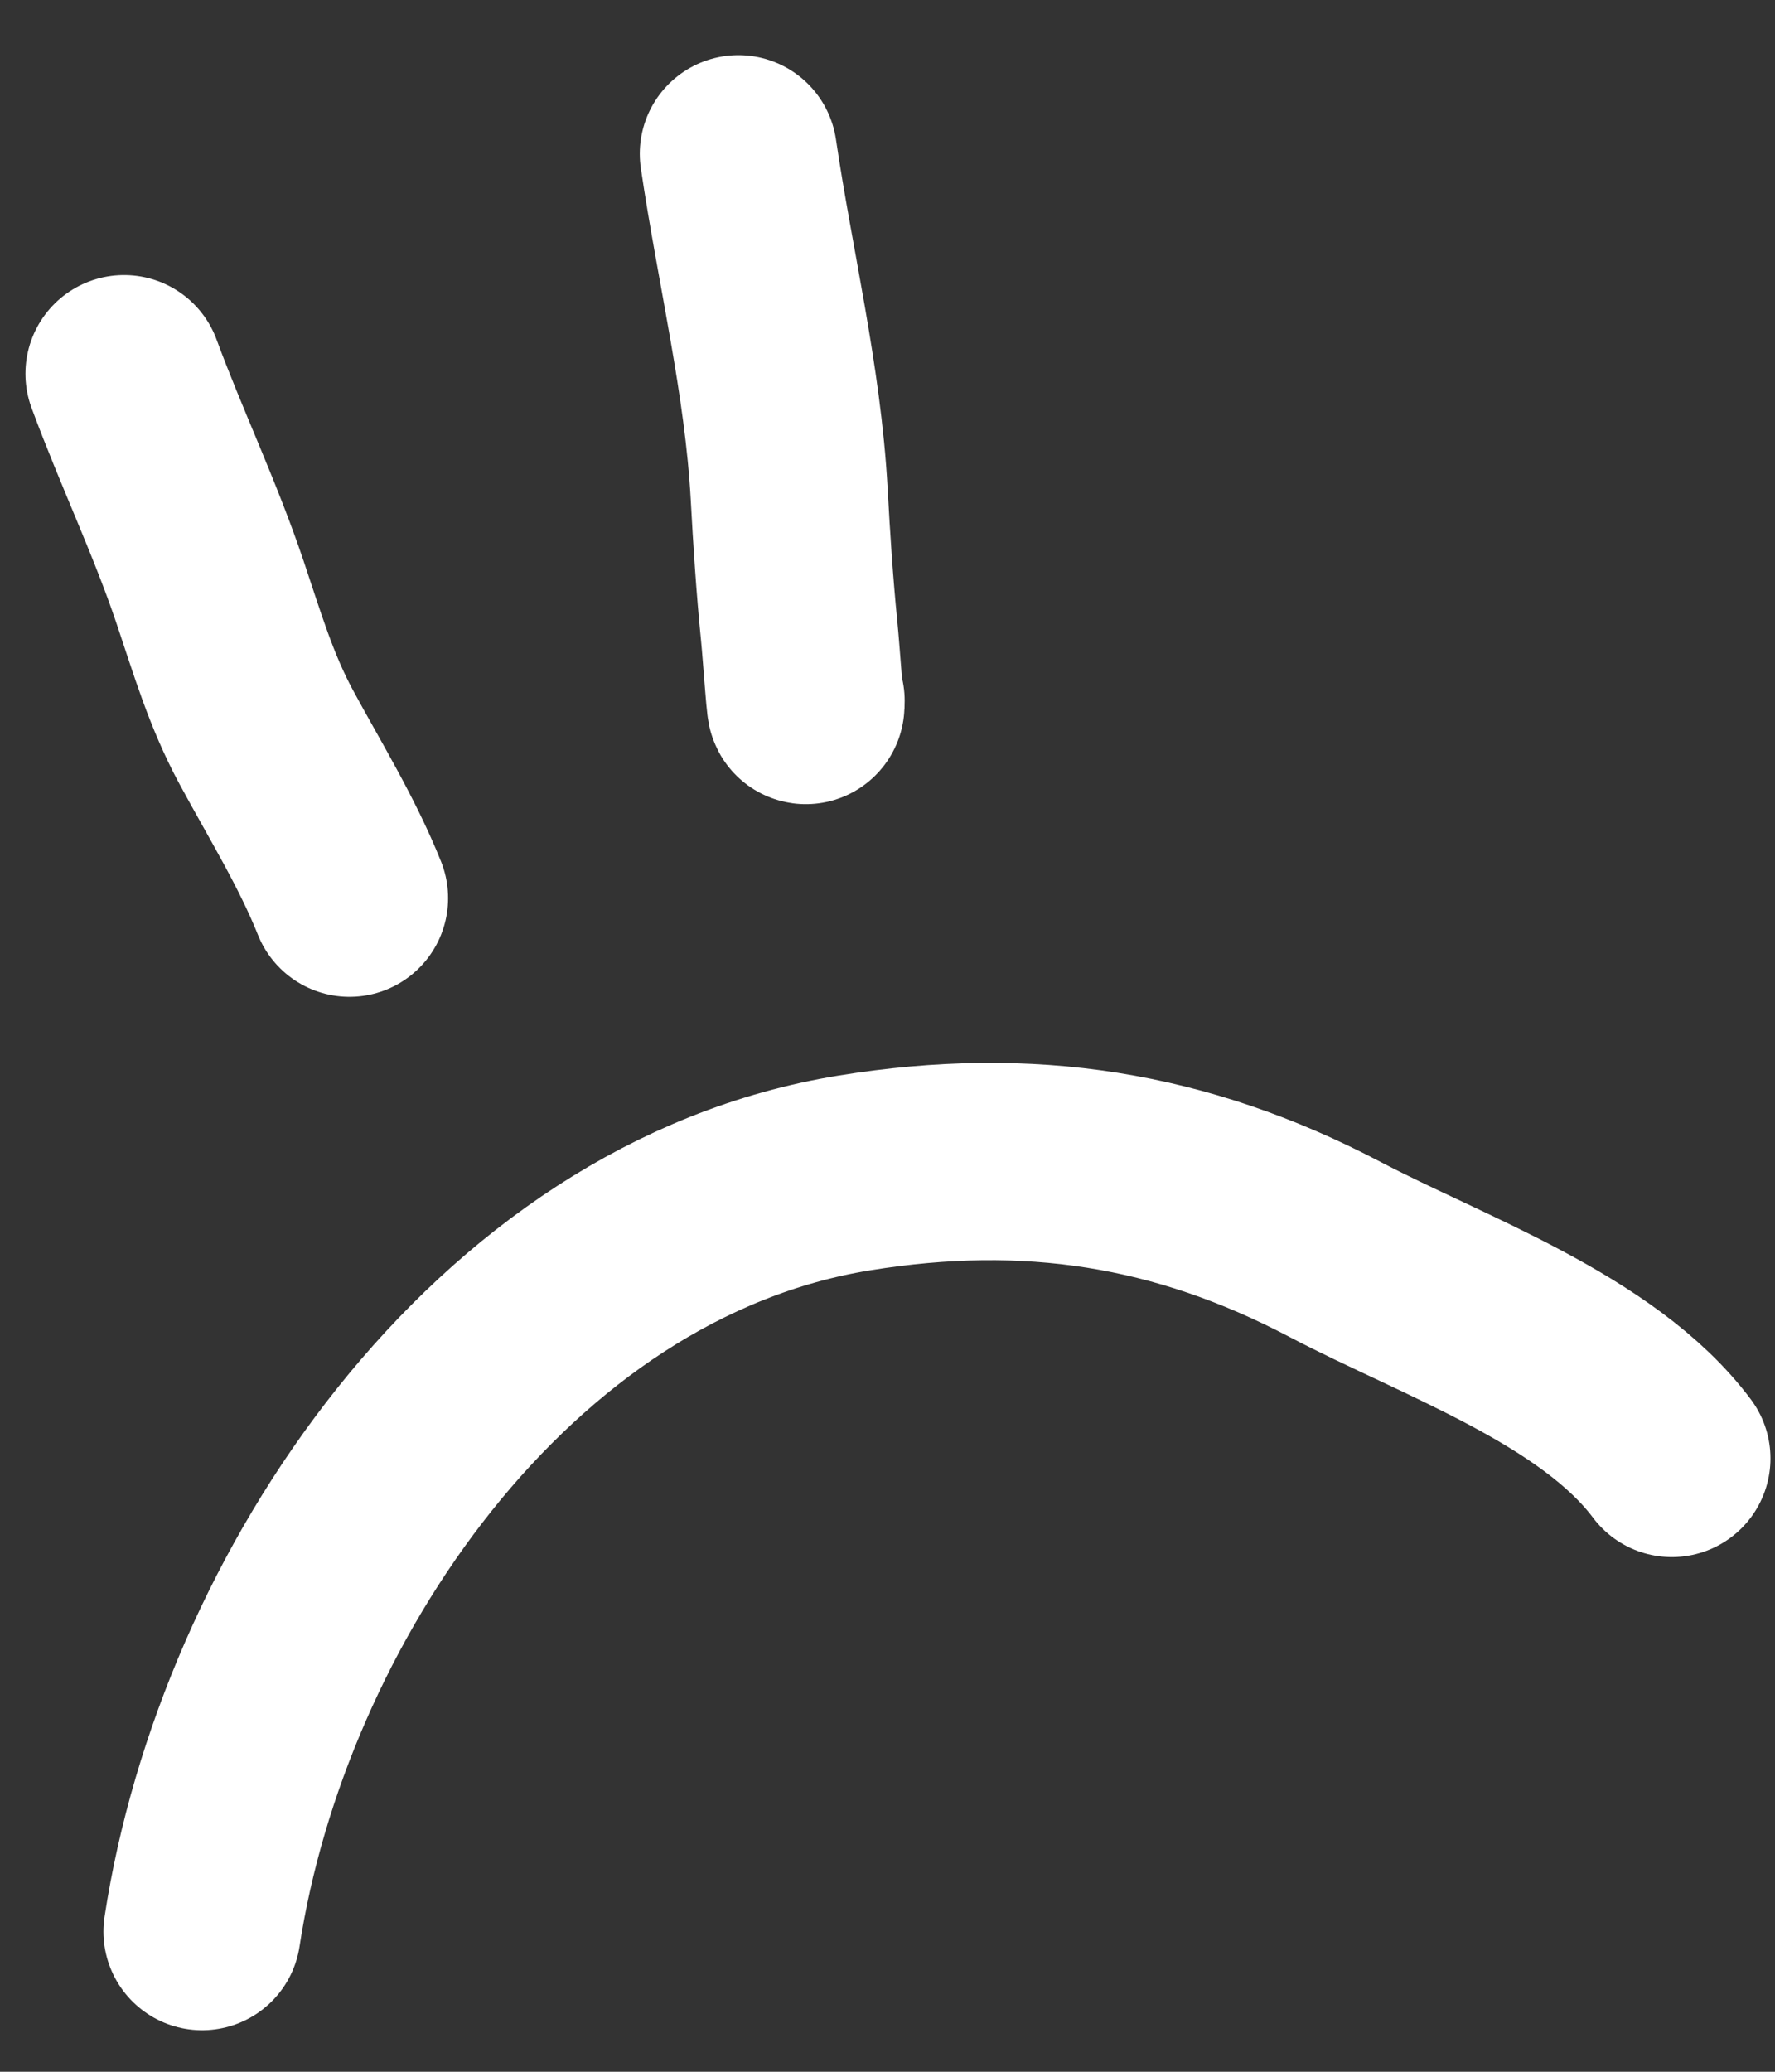 <?xml version="1.0" encoding="UTF-8"?> <svg xmlns="http://www.w3.org/2000/svg" width="18" height="21" viewBox="0 0 18 21" fill="none"><rect x="0" y="0" width="18" height="21" fill="#333333" stroke="none"/><path d="M2.049 19.579C2.562 16.216 5.079 12.469 8.666 11.889C10.428 11.604 11.973 11.842 13.541 12.666C14.626 13.236 16.202 13.78 16.954 14.783" stroke="white" stroke-width="2" stroke-linecap="round"></path><path d="M1.258 3.788C1.533 4.533 1.878 5.252 2.131 6.005C2.302 6.512 2.444 6.999 2.7 7.472C2.989 8.007 3.318 8.538 3.544 9.104" stroke="white" stroke-width="2" stroke-linecap="round"></path><path d="M7.488 1.559C7.657 2.706 7.939 3.847 8.003 5.007C8.028 5.469 8.058 5.932 8.104 6.392C8.128 6.629 8.174 7.342 8.174 7.103" stroke="white" stroke-width="2" stroke-linecap="round"></path></svg> 